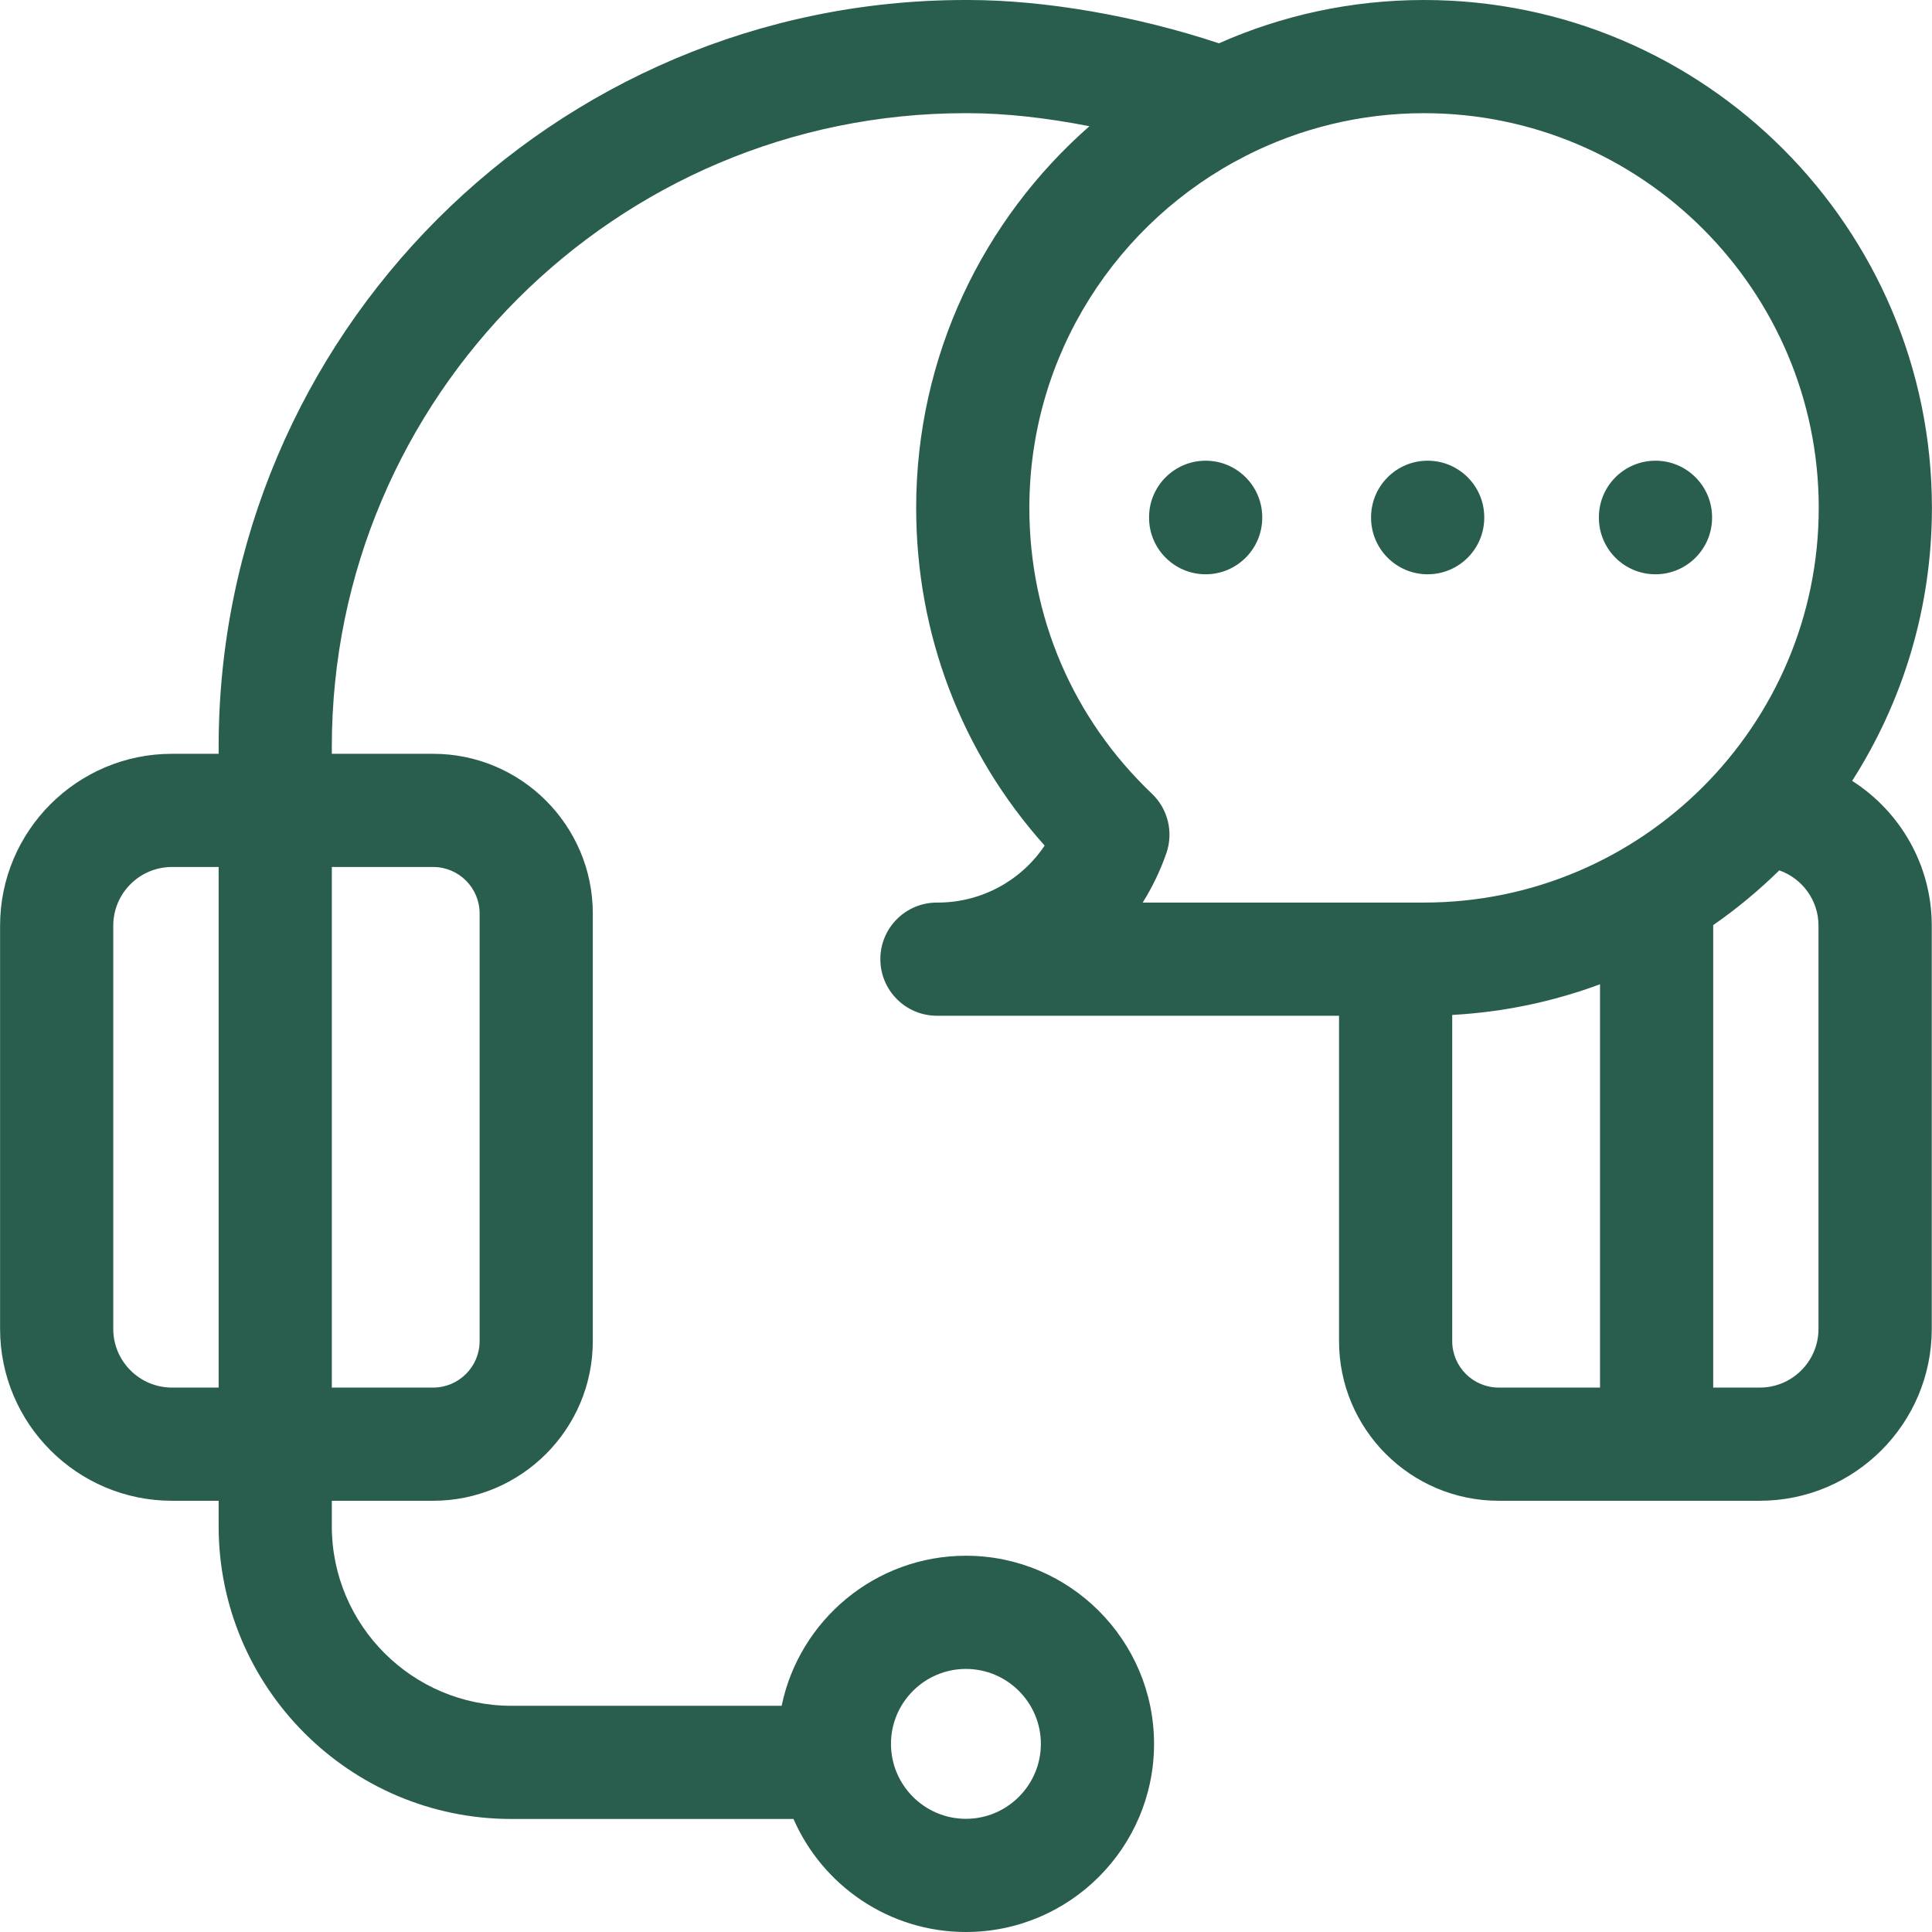 <svg width="24" height="24" viewBox="0 0 24 24" fill="none" xmlns="http://www.w3.org/2000/svg">
<g clip-path="url(#clip0_1_261)">
<path d="M23.008 9.7C23.635 8.72 23.999 7.556 23.999 6.309C23.999 2.83 21.169 0 17.69 0C16.784 0 15.922 0.192 15.142 0.538C14.124 0.199 12.981 0 12.028 0H11.992C6.877 0 2.716 4.161 2.716 9.276V9.364H2.136C0.959 9.364 0.001 10.322 0.001 11.499V16.508C0.001 17.685 0.959 18.643 2.136 18.643H2.716V18.959C2.716 20.964 4.348 22.596 6.353 22.596H9.857C10.218 23.422 11.042 24 11.999 24C13.287 24 14.336 22.952 14.336 21.663C14.336 20.375 13.287 19.326 11.999 19.326C10.872 19.326 9.929 20.128 9.71 21.19H6.353C5.123 21.19 4.122 20.189 4.122 18.959V18.643H5.381C6.474 18.643 7.364 17.754 7.364 16.66V11.347C7.364 10.254 6.474 9.364 5.381 9.364H4.122V9.276C4.122 4.937 7.653 1.406 11.992 1.406H12.028C12.484 1.406 13.006 1.464 13.533 1.568C12.215 2.725 11.381 4.421 11.381 6.309C11.381 7.878 11.944 9.349 12.977 10.504C12.688 10.937 12.198 11.208 11.662 11.212H11.639C11.251 11.212 10.937 11.525 10.936 11.913C10.935 12.3 11.247 12.616 11.635 12.618C11.64 12.618 11.646 12.618 11.651 12.618C11.656 12.618 11.661 12.618 11.665 12.618H16.634V16.66C16.634 17.754 17.523 18.643 18.617 18.643H21.861C23.039 18.643 23.997 17.685 23.997 16.508V11.499C23.997 10.744 23.602 10.079 23.008 9.7ZM2.716 17.237H2.136C1.734 17.237 1.407 16.91 1.407 16.508V11.499C1.407 11.097 1.734 10.77 2.136 10.77H2.716V17.237ZM11.999 20.732C12.512 20.732 12.93 21.15 12.93 21.663C12.93 22.176 12.512 22.594 11.999 22.594C11.486 22.594 11.068 22.176 11.068 21.663C11.068 21.15 11.486 20.732 11.999 20.732ZM5.381 10.77C5.699 10.77 5.958 11.029 5.958 11.347V16.66C5.958 16.978 5.699 17.237 5.381 17.237H4.122V10.77H5.381ZM19.876 17.237H18.617C18.299 17.237 18.04 16.978 18.04 16.66V12.608C18.682 12.573 19.299 12.441 19.876 12.227V17.237ZM22.59 16.508C22.59 16.91 22.263 17.237 21.861 17.237H21.282V11.492C21.575 11.289 21.849 11.061 22.103 10.812C22.387 10.912 22.59 11.182 22.59 11.499V16.508ZM17.69 11.212H14.195C14.314 11.022 14.413 10.817 14.489 10.599C14.579 10.338 14.509 10.049 14.309 9.859C13.328 8.925 12.787 7.664 12.787 6.309C12.787 4.401 13.883 2.744 15.478 1.935C15.478 1.934 15.479 1.934 15.479 1.934C16.144 1.597 16.895 1.406 17.69 1.406C20.393 1.406 22.593 3.606 22.593 6.309C22.593 9.012 20.393 11.212 17.69 11.212Z" fill="#295E4F"/>
<path d="M14.977 5.723C14.589 5.723 14.274 6.038 14.274 6.426V6.431C14.274 6.819 14.589 7.134 14.977 7.134C15.365 7.134 15.68 6.819 15.68 6.431V6.426C15.68 6.038 15.365 5.723 14.977 5.723Z" fill="#295E4F"/>
<path d="M17.735 5.723C17.346 5.723 17.032 6.038 17.032 6.426V6.431C17.032 6.819 17.346 7.134 17.735 7.134C18.123 7.134 18.438 6.819 18.438 6.431V6.426C18.438 6.038 18.123 5.723 17.735 5.723Z" fill="#295E4F"/>
<path d="M20.565 5.723C20.176 5.723 19.862 6.038 19.862 6.426V6.431C19.862 6.819 20.176 7.134 20.565 7.134C20.953 7.134 21.268 6.819 21.268 6.431V6.426C21.268 6.038 20.953 5.723 20.565 5.723Z" fill="#295E4F"/>
</g>
<defs>
<clipPath id="clip0_1_261">
<rect width="24" height="24" fill="white"/>
</clipPath>
</defs>
</svg>
